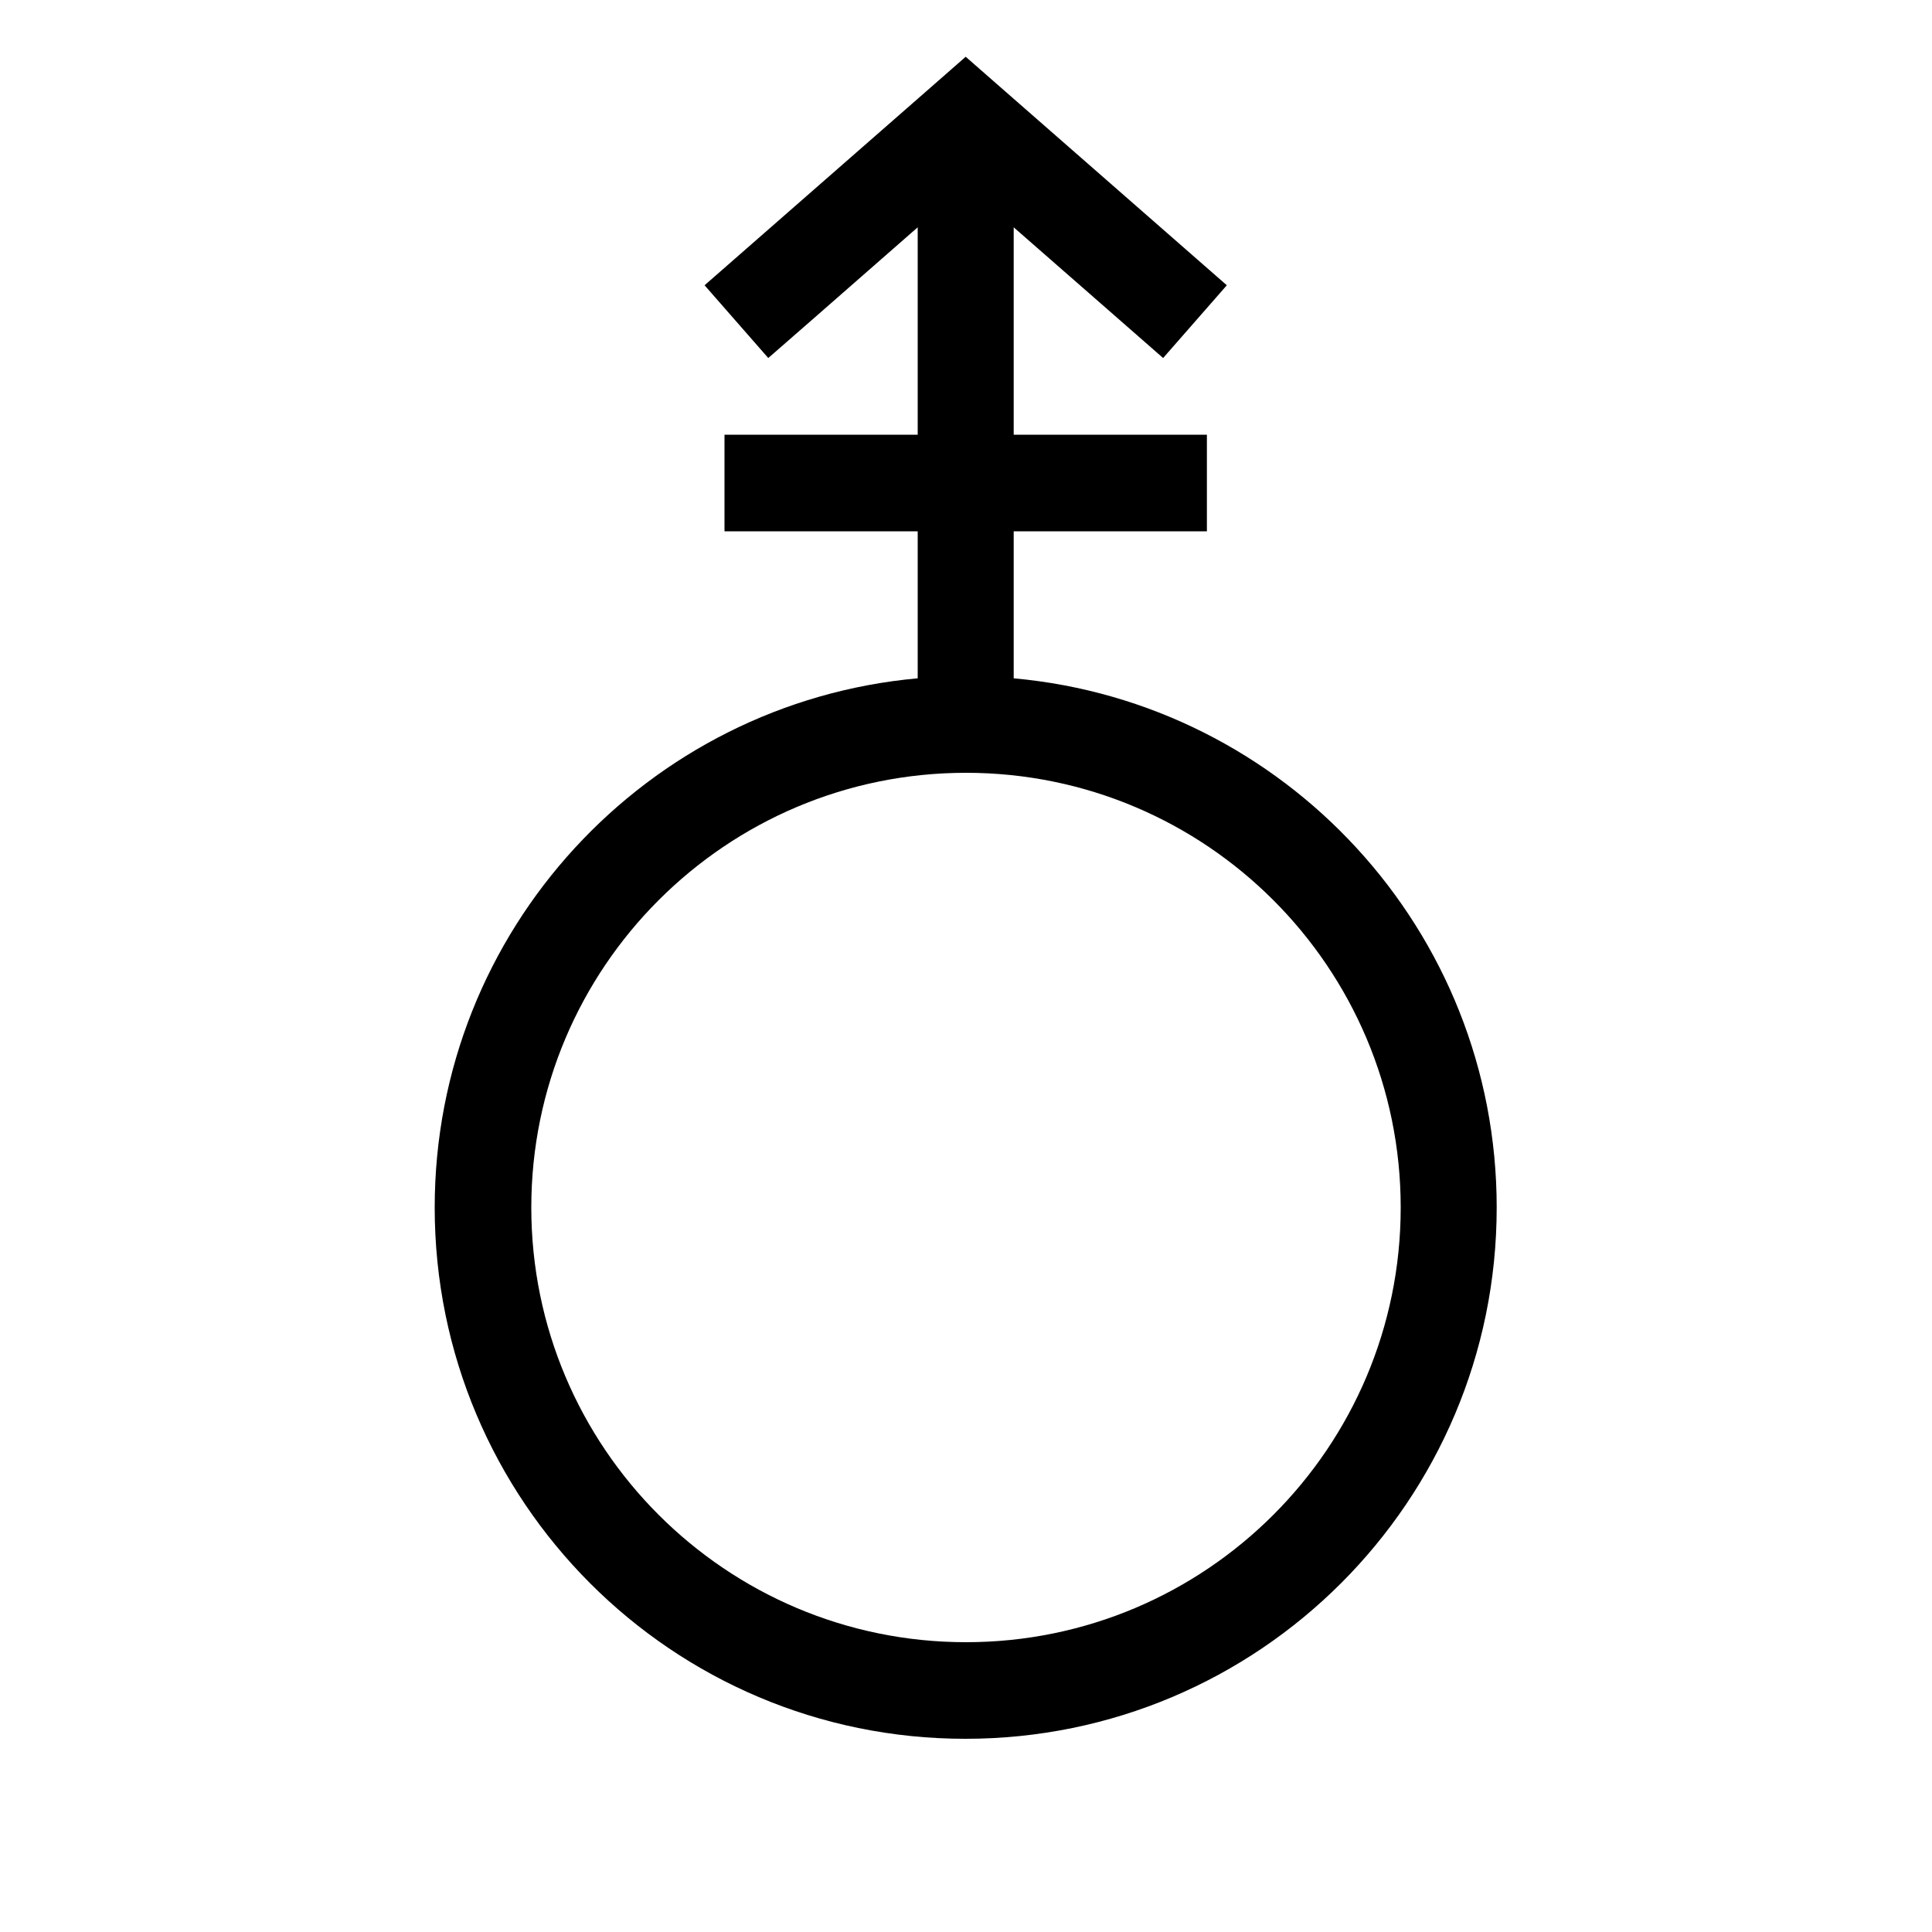<svg xmlns="http://www.w3.org/2000/svg" viewBox="0 0 640 640"><!--! Font Awesome Pro 7.1.0 by @fontawesome - https://fontawesome.com License - https://fontawesome.com/license (Commercial License) Copyright 2025 Fonticons, Inc. --><path fill="currentColor" d="M320 256C240.5 256 176 320.5 176 400C176 479.5 240.5 544 320 544C399.5 544 464 479.5 464 400C464 320.5 399.5 256 320 256zM144 400C144 308.2 214.3 232.8 304 224.7L304 176L240 176L240 144L304 144L304 75.3C274.8 100.9 258.3 115.3 254.5 118.6L233.4 94.5L245.4 84L309.4 28L319.9 18.8L330.4 28L394.4 84L406.4 94.5L385.3 118.6C381.5 115.3 365 100.8 335.8 75.3L335.8 144L399.8 144L399.8 176L335.8 176L335.8 224.7C425.5 232.8 495.8 308.2 495.8 400C495.8 497.2 417 576 319.8 576C222.6 576 144 497.2 144 400z"/></svg>